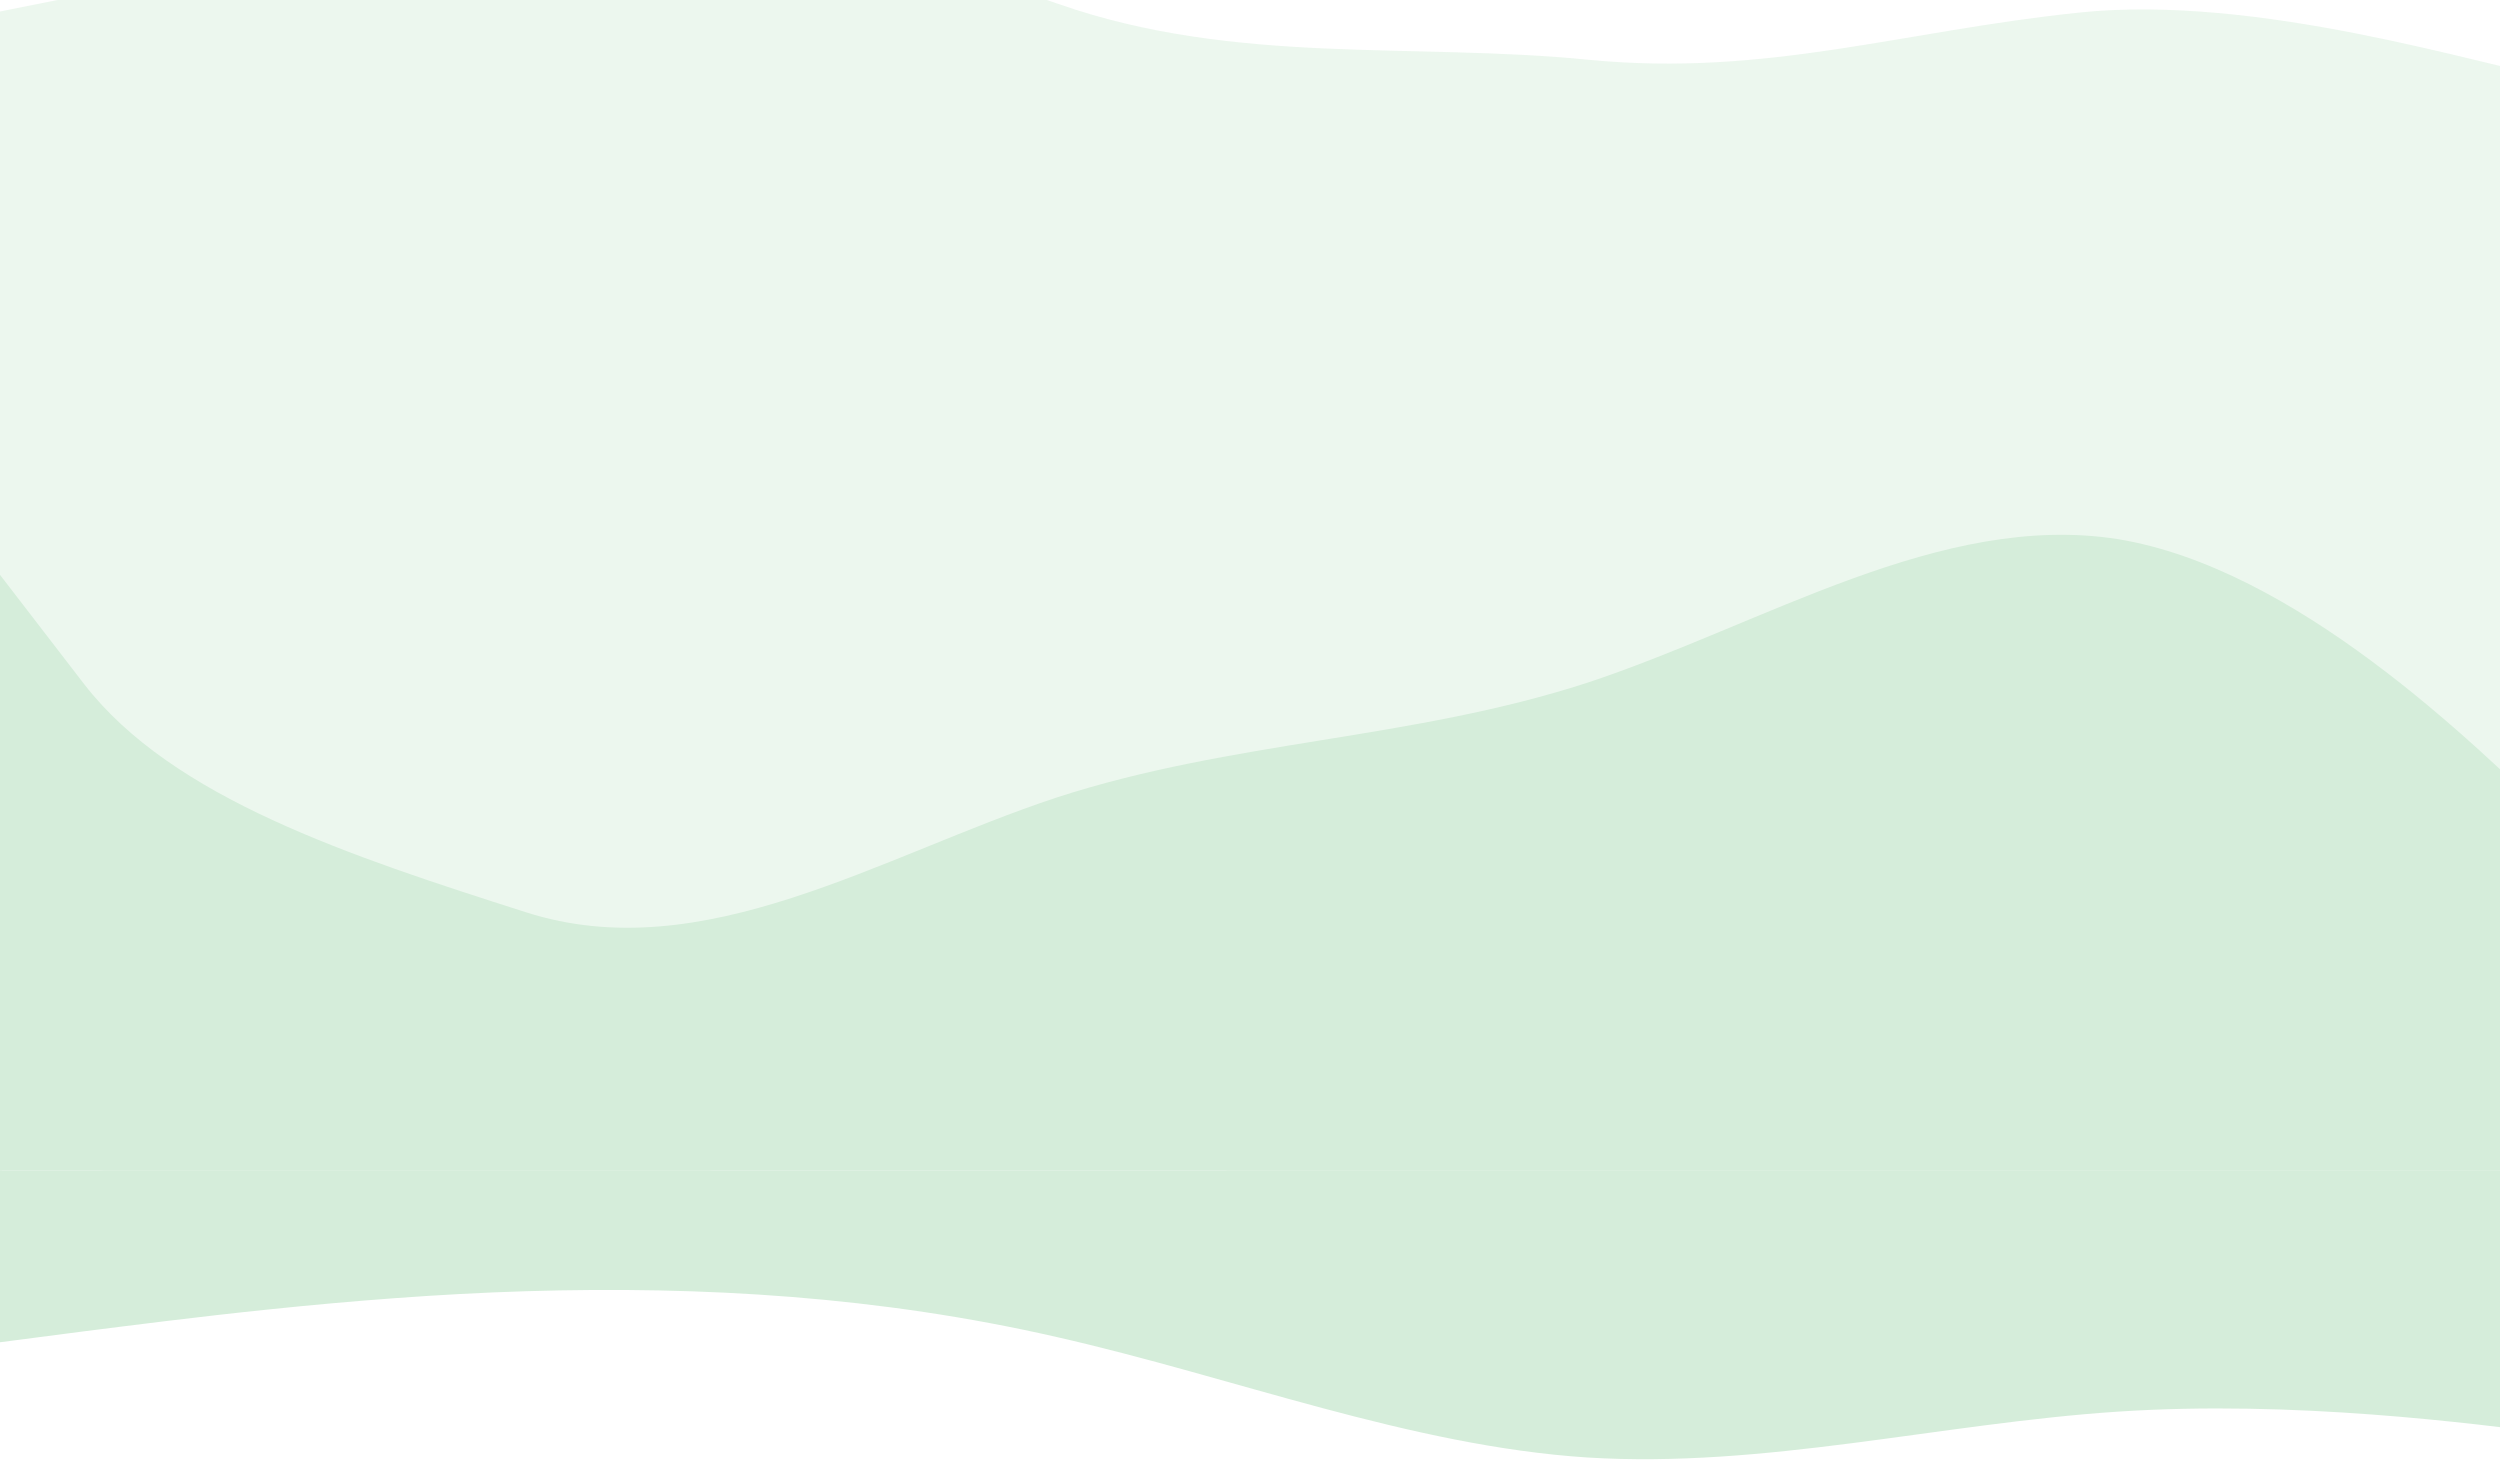 <svg width="1440" height="841" viewBox="0 0 1440 841" fill="none" xmlns="http://www.w3.org/2000/svg">
<path d="M1477.15 46.5C1426.08 36.61 1300.04 -3.37 1198 7.199C1095.96 17.768 1017.81 44.293 915.769 34.5C813.728 24.222 711.583 37.936 609.542 2.254C507.501 -33.816 405.356 -43.415 303.316 -38.664C201.275 -33.913 99.13 -12.775 48.161 -2.982L-2.911 7.199V-146H48.161C99.234 -146 201.275 -146 303.316 -146C405.356 -146 507.501 -146 609.542 -146C711.583 -146 813.728 -146 915.769 -146C1017.81 -146 1119.95 -146 1222 -146C1324.04 -146 1426.18 -146 1477.15 -146H1523H-5L-19 677.518L274.5 694.704L393.5 677.518C291.459 677.518 362.041 705.717 260 705.717C157.959 705.717 165.839 556 112 732.5H20L-2.911 661.882L48.161 672.16C99.234 682.05 201.275 703.09 303.316 692.521C405.356 681.953 507.501 641.811 609.542 651.604C711.583 661.882 813.728 723.161 915.769 758.843C1017.81 794.913 1119.95 804.512 1222 799.761C1324.04 795.01 1426.18 773.872 1477.15 764.079L1523 754.868V98.149L1477.15 46.5Z" fill="#87CC94" fill-opacity="0.16"/>
<path d="M608.676 674.359C710.485 674.359 812.399 674.359 914.208 674.359C1016.02 674.359 1117.93 674.359 1219.74 674.359C1321.55 674.359 1423.46 674.359 1474.32 674.359H1525.27V525.53L1474.32 475.921C1423.36 426.311 1321.55 327.092 1219.74 310.513C1117.93 294.571 1016.02 359.612 914.208 393.281C812.399 426.311 710.485 426.311 608.676 459.342C506.866 493.01 404.953 558.051 303.143 525.53C201.334 493.01 99.42 459.74 48.568 394.189L-2.389 328V674.359H48.568C99.524 674.359 201.334 674.359 303.143 674.359C404.953 674.359 506.866 674.359 608.676 674.359Z" fill="#D5EDDA"/>
<path d="M48.568 674.359H-2.389V773.451L48.568 766.819C99.525 760.443 201.334 746.797 303.143 743.736C404.953 740.675 506.867 746.797 608.676 770.135C710.485 793.218 812.399 832.88 914.209 839.512C1016.02 845.889 1117.93 819.872 1219.74 813.113C1321.55 806.354 1423.46 819.872 1474.32 826.249L1525.27 832.88V674.359H1474.32C1423.36 674.359 1321.55 674.359 1219.74 674.359C1117.93 674.359 1016.02 674.359 914.209 674.359C812.399 674.359 710.485 674.359 608.676 674.359C506.867 674.359 404.953 674.359 303.143 674.359C201.334 674.359 99.42 674.359 48.568 674.359Z" fill="#D5EDDA"/>
</svg>
